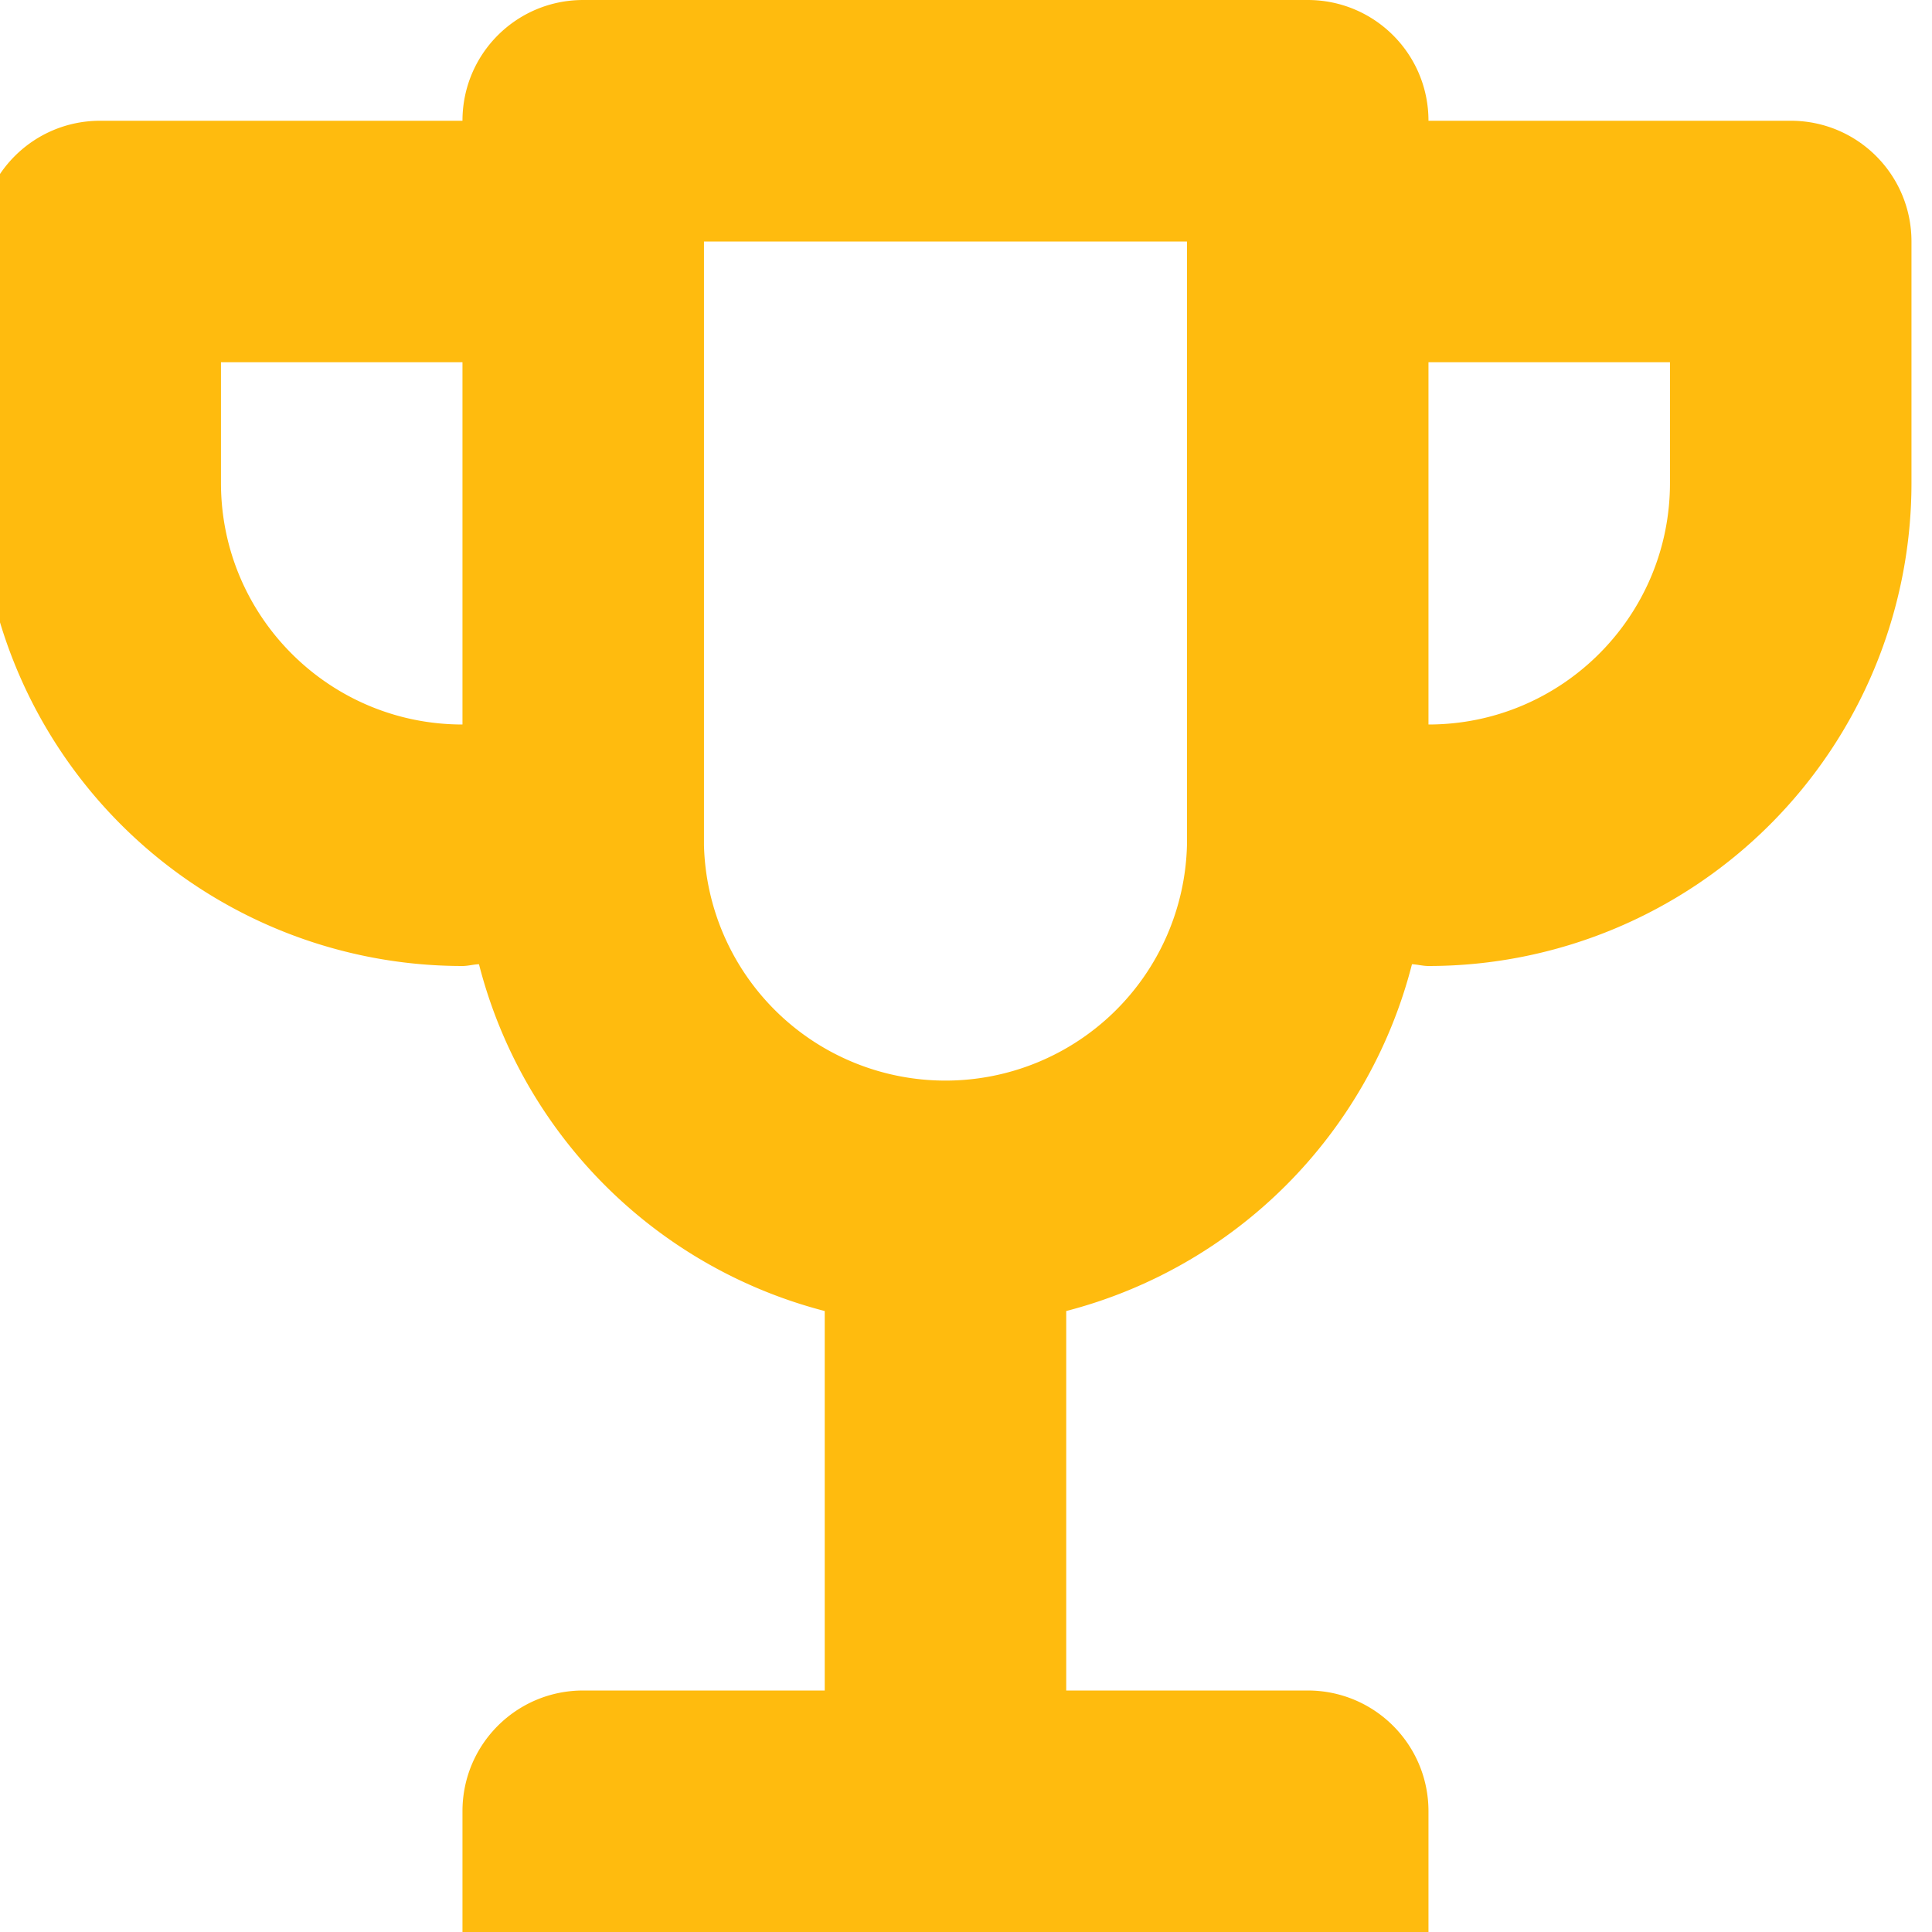 <svg width="24" height="24" viewBox="0 0 24 24" version="1.1" xmlns="http://www.w3.org/2000/svg"><g id="trophy" stroke="none" stroke-width="1" fill="none" fill-rule="evenodd"><path d="M23.245 1.5h-4.5c0-.83-.671-1.5-1.5-1.5h-9c-.83 0-1.5.67-1.5 1.5h-4.5c-.83 0-1.5.67-1.5 1.5v3a6 6 0 006 6c.07 0 .136-.02.205-.022a5.983 5.983 0 004.295 4.308V21h-3c-.83 0-1.5.67-1.5 1.5V24h12v-1.5c0-.83-.671-1.5-1.5-1.5h-3v-4.714a5.982 5.982 0 004.295-4.308c.069.003.134.022.205.022a6 6 0 006-6V3c0-.83-.671-1.5-1.5-1.5zM6.745 9c-1.657 0-3-1.345-3-3V4.5h3V9zm9 1.5a3.001 3.001 0 01-6 0V3h6v7.5zm6-4.5c0 1.655-1.343 3-3 3V4.5h3V6z" transform="translate(-1)" fill="#FFBB0E" fill-rule="nonzero" id="Shape"/></g></svg>